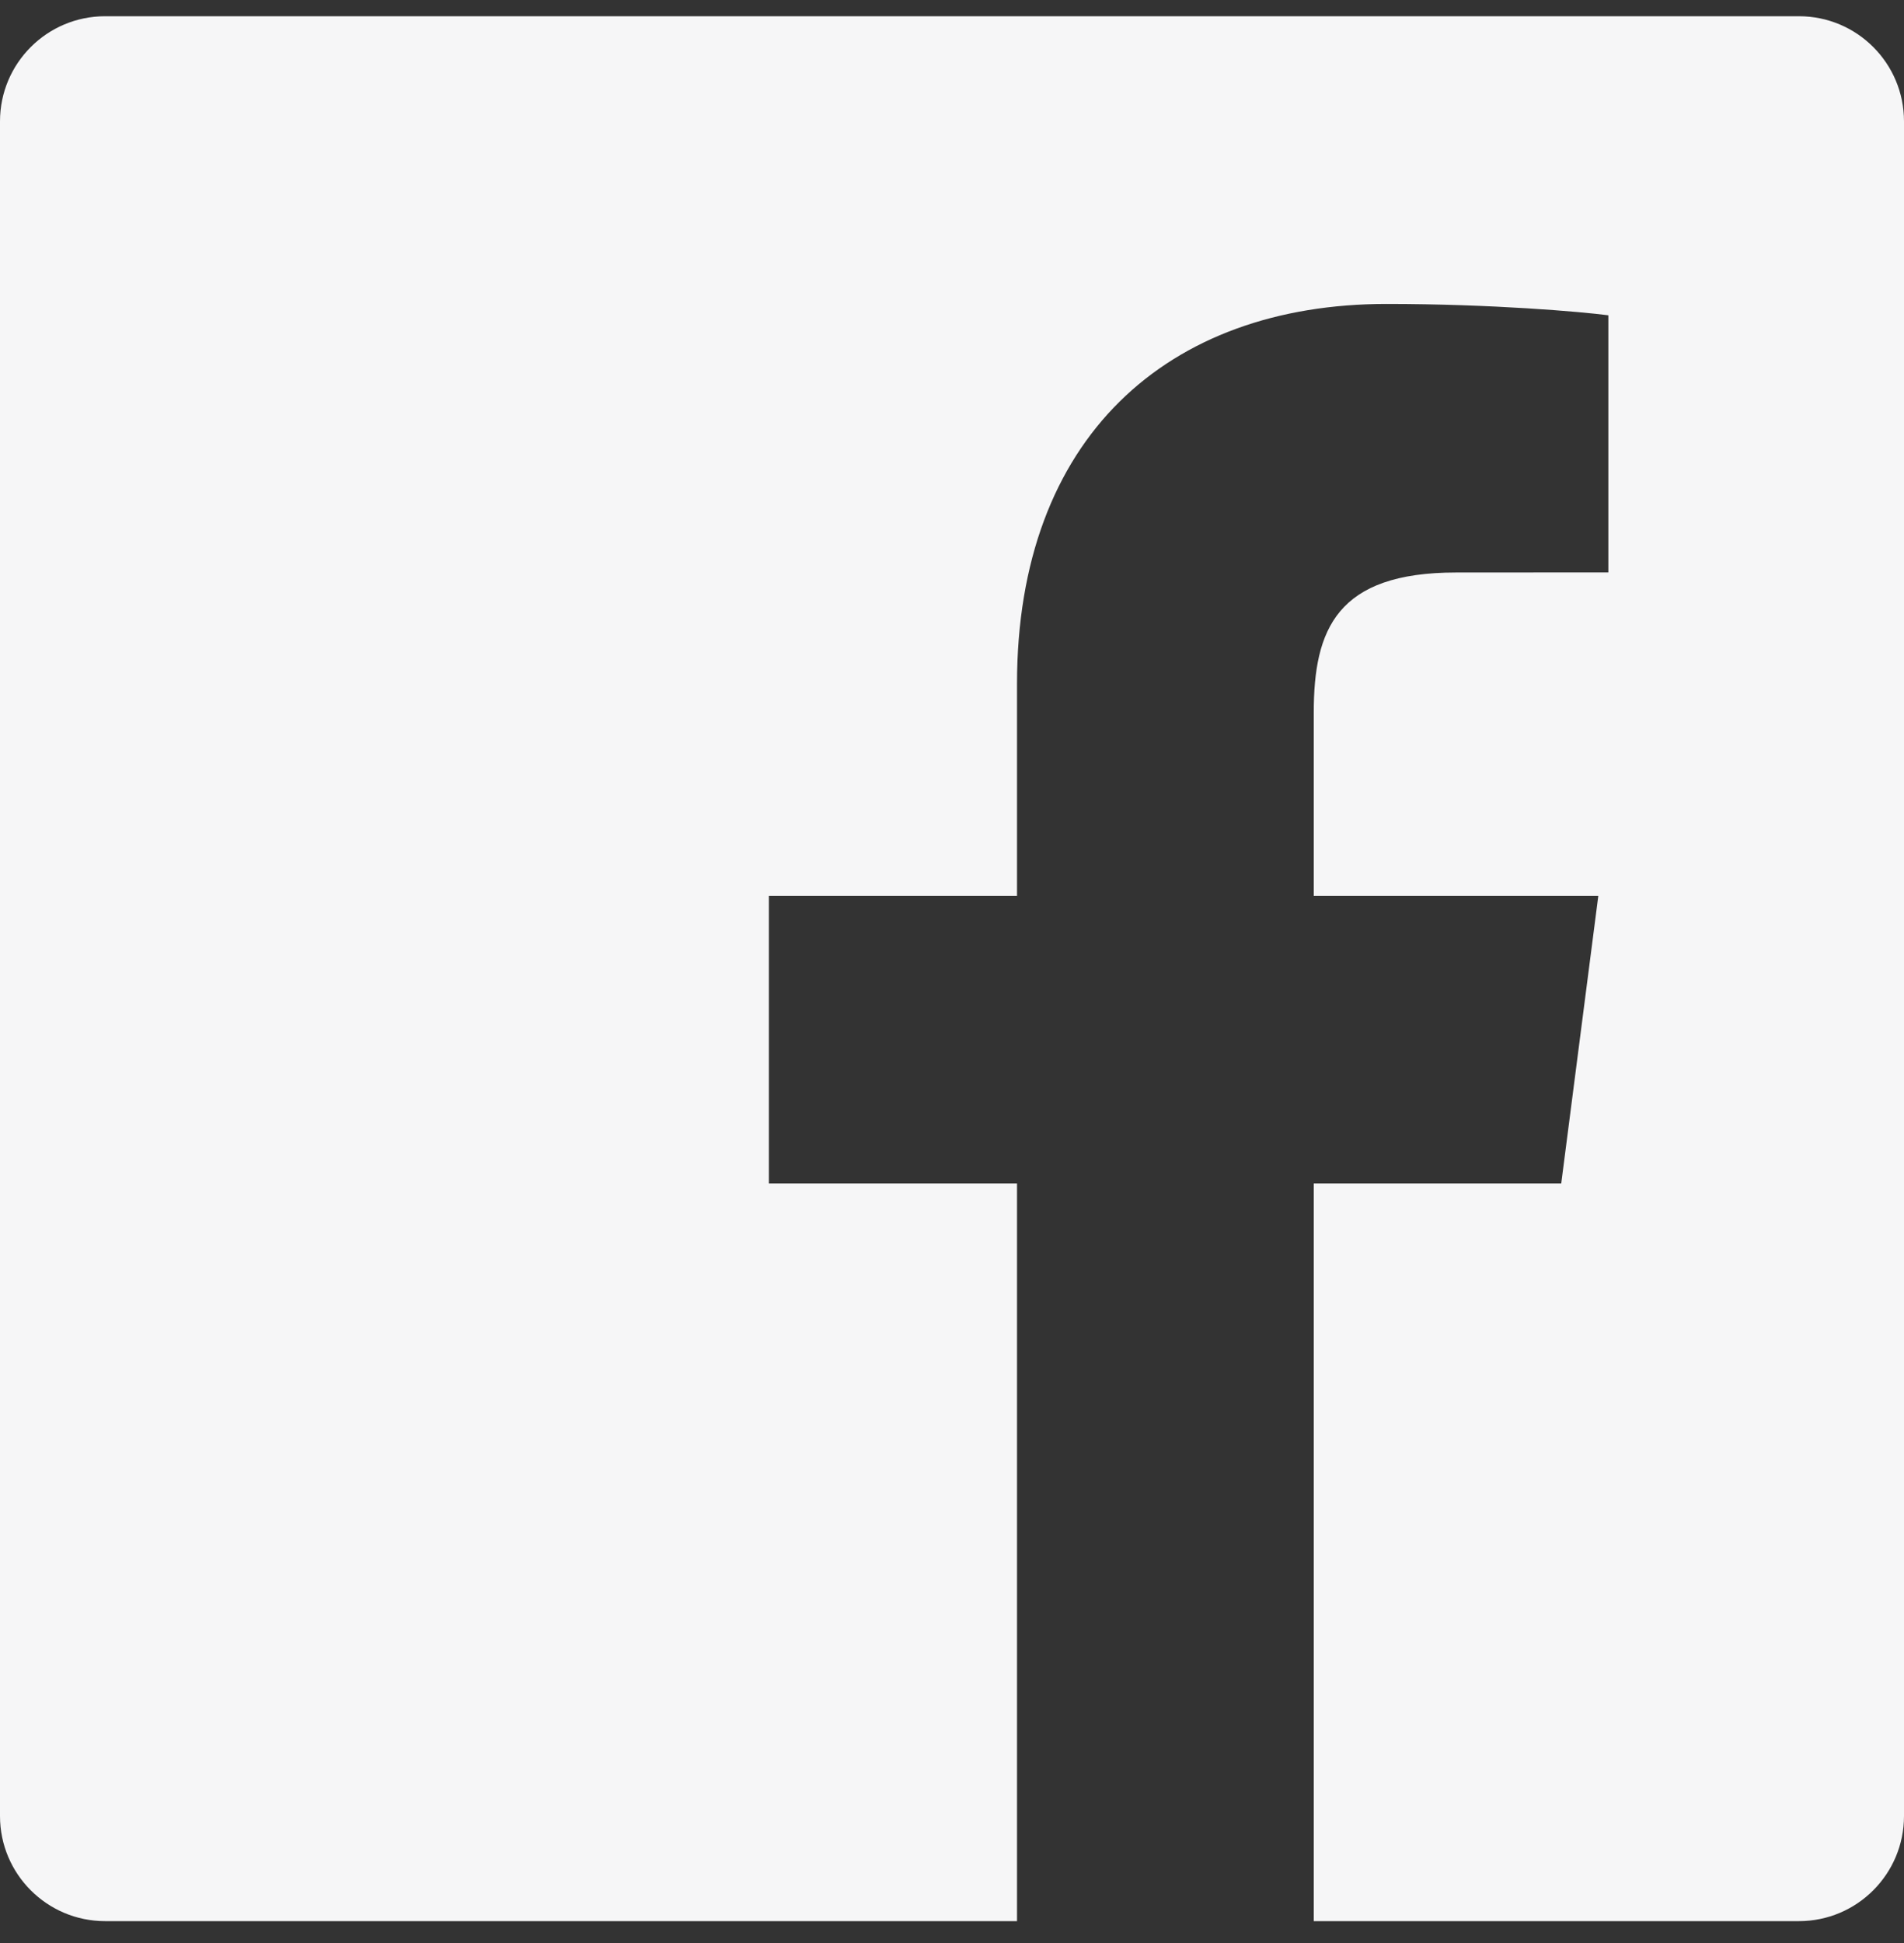 <?xml version="1.0" encoding="UTF-8" standalone="no"?>
<!DOCTYPE svg PUBLIC "-//W3C//DTD SVG 1.1//EN" "http://www.w3.org/Graphics/SVG/1.1/DTD/svg11.dtd">
<svg width="100%" height="100%" viewBox="0 0 50 51" version="1.1" xmlns="http://www.w3.org/2000/svg" xmlns:xlink="http://www.w3.org/1999/xlink" xml:space="preserve" xmlns:serif="http://www.serif.com/" style="fill-rule:evenodd;clip-rule:evenodd;stroke-linejoin:round;stroke-miterlimit:2;">
    <rect x="0" y="0" width="50" height="51" fill="#333333" stroke="none"/>
    <path d="M26.707,50.426L26.707,31.063L20.191,31.063L20.191,23.518L26.707,23.518L26.707,17.953C26.707,11.495 30.651,7.978 36.413,7.978C39.172,7.978 41.544,8.184 42.236,8.276L42.236,15.025L38.239,15.027C35.107,15.027 34.5,16.516 34.5,18.7L34.5,23.518L41.972,23.518L40.999,31.063L34.5,31.063L34.5,50.426L47.24,50.426C48.765,50.426 50,49.19 50,47.666L50,3.186C50,1.661 48.766,0.426 47.24,0.426L2.761,0.426C1.236,0.426 0,1.661 0,3.186L0,47.667C0,49.19 1.236,50.426 2.761,50.426L26.707,50.426Z" style="fill:rgb(246,246,247);"/>
</svg>
